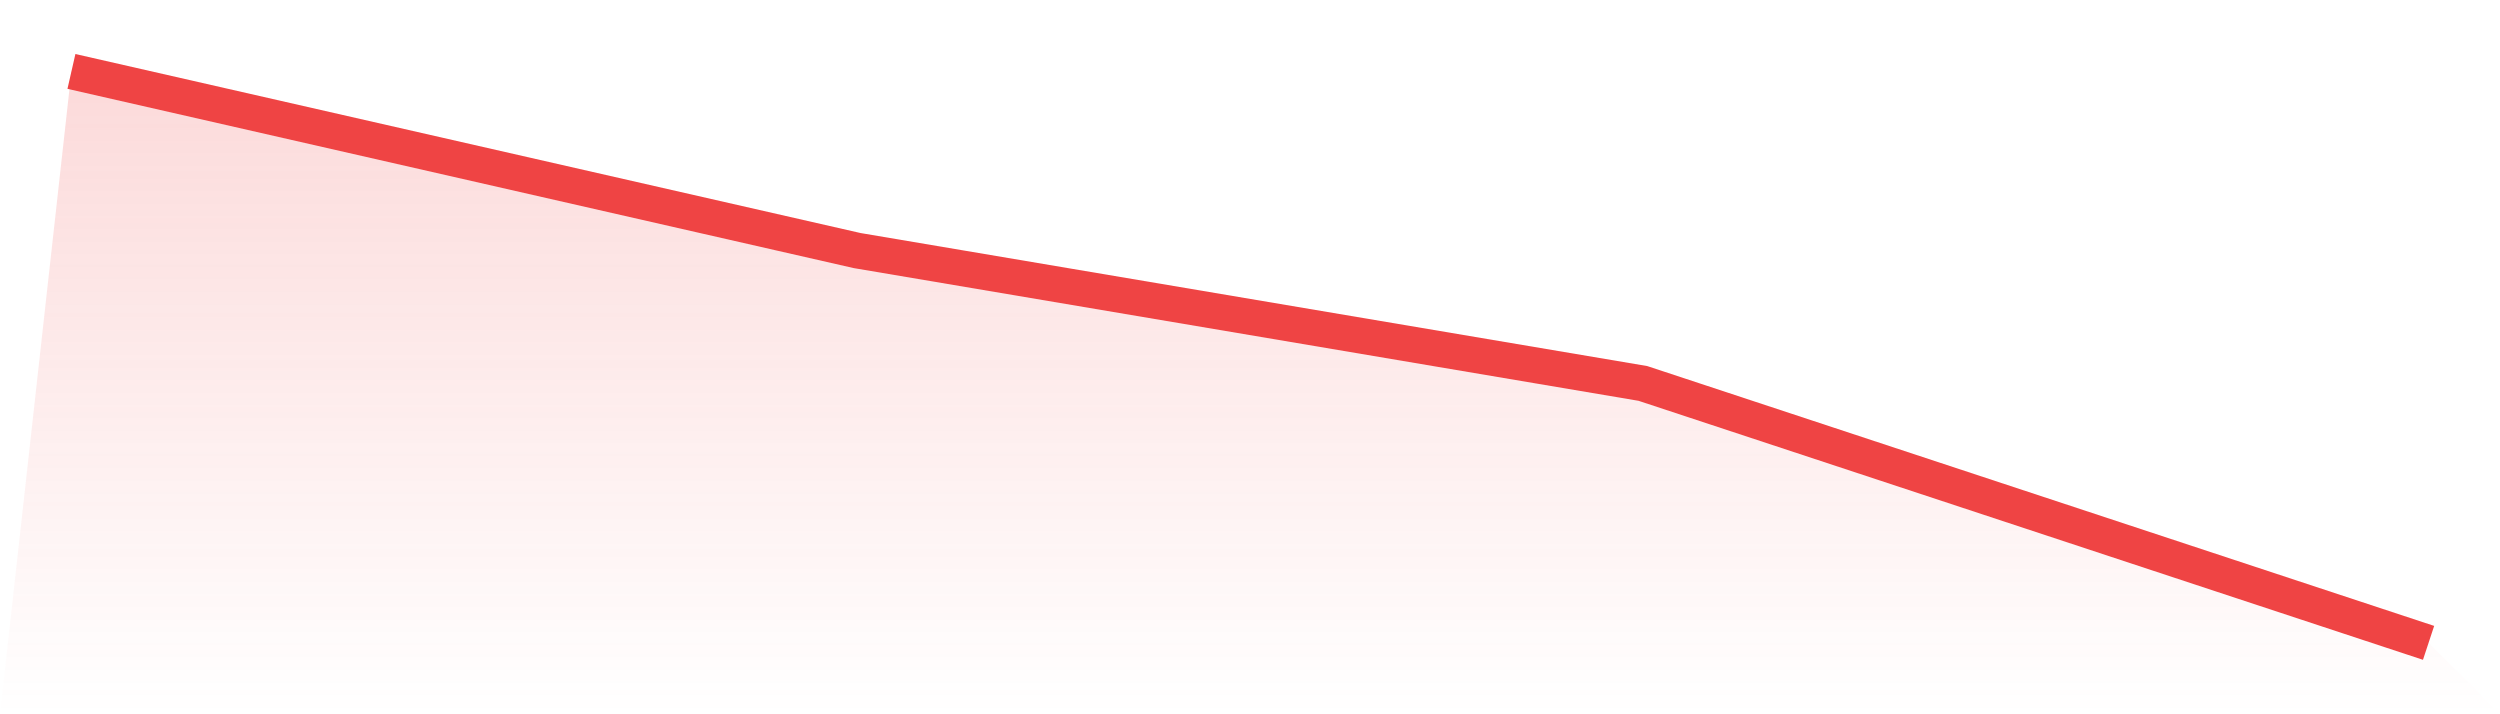 <svg viewBox="0 0 140 40" xmlns="http://www.w3.org/2000/svg">
<defs>
<linearGradient id="gradient" x1="0" x2="0" y1="0" y2="1">
<stop offset="0%" stop-color="#ef4444" stop-opacity="0.2"/>
<stop offset="100%" stop-color="#ef4444" stop-opacity="0"/>
</linearGradient>
</defs>
<path d="M4,4 L4,4 L48,14.032 L92,21.472 L136,36 L140,40 L0,40 z" fill="url(#gradient)"/>
<path d="M4,4 L4,4 L48,14.032 L92,21.472 L136,36" fill="none" stroke="#ef4444" stroke-width="2"/>
</svg>